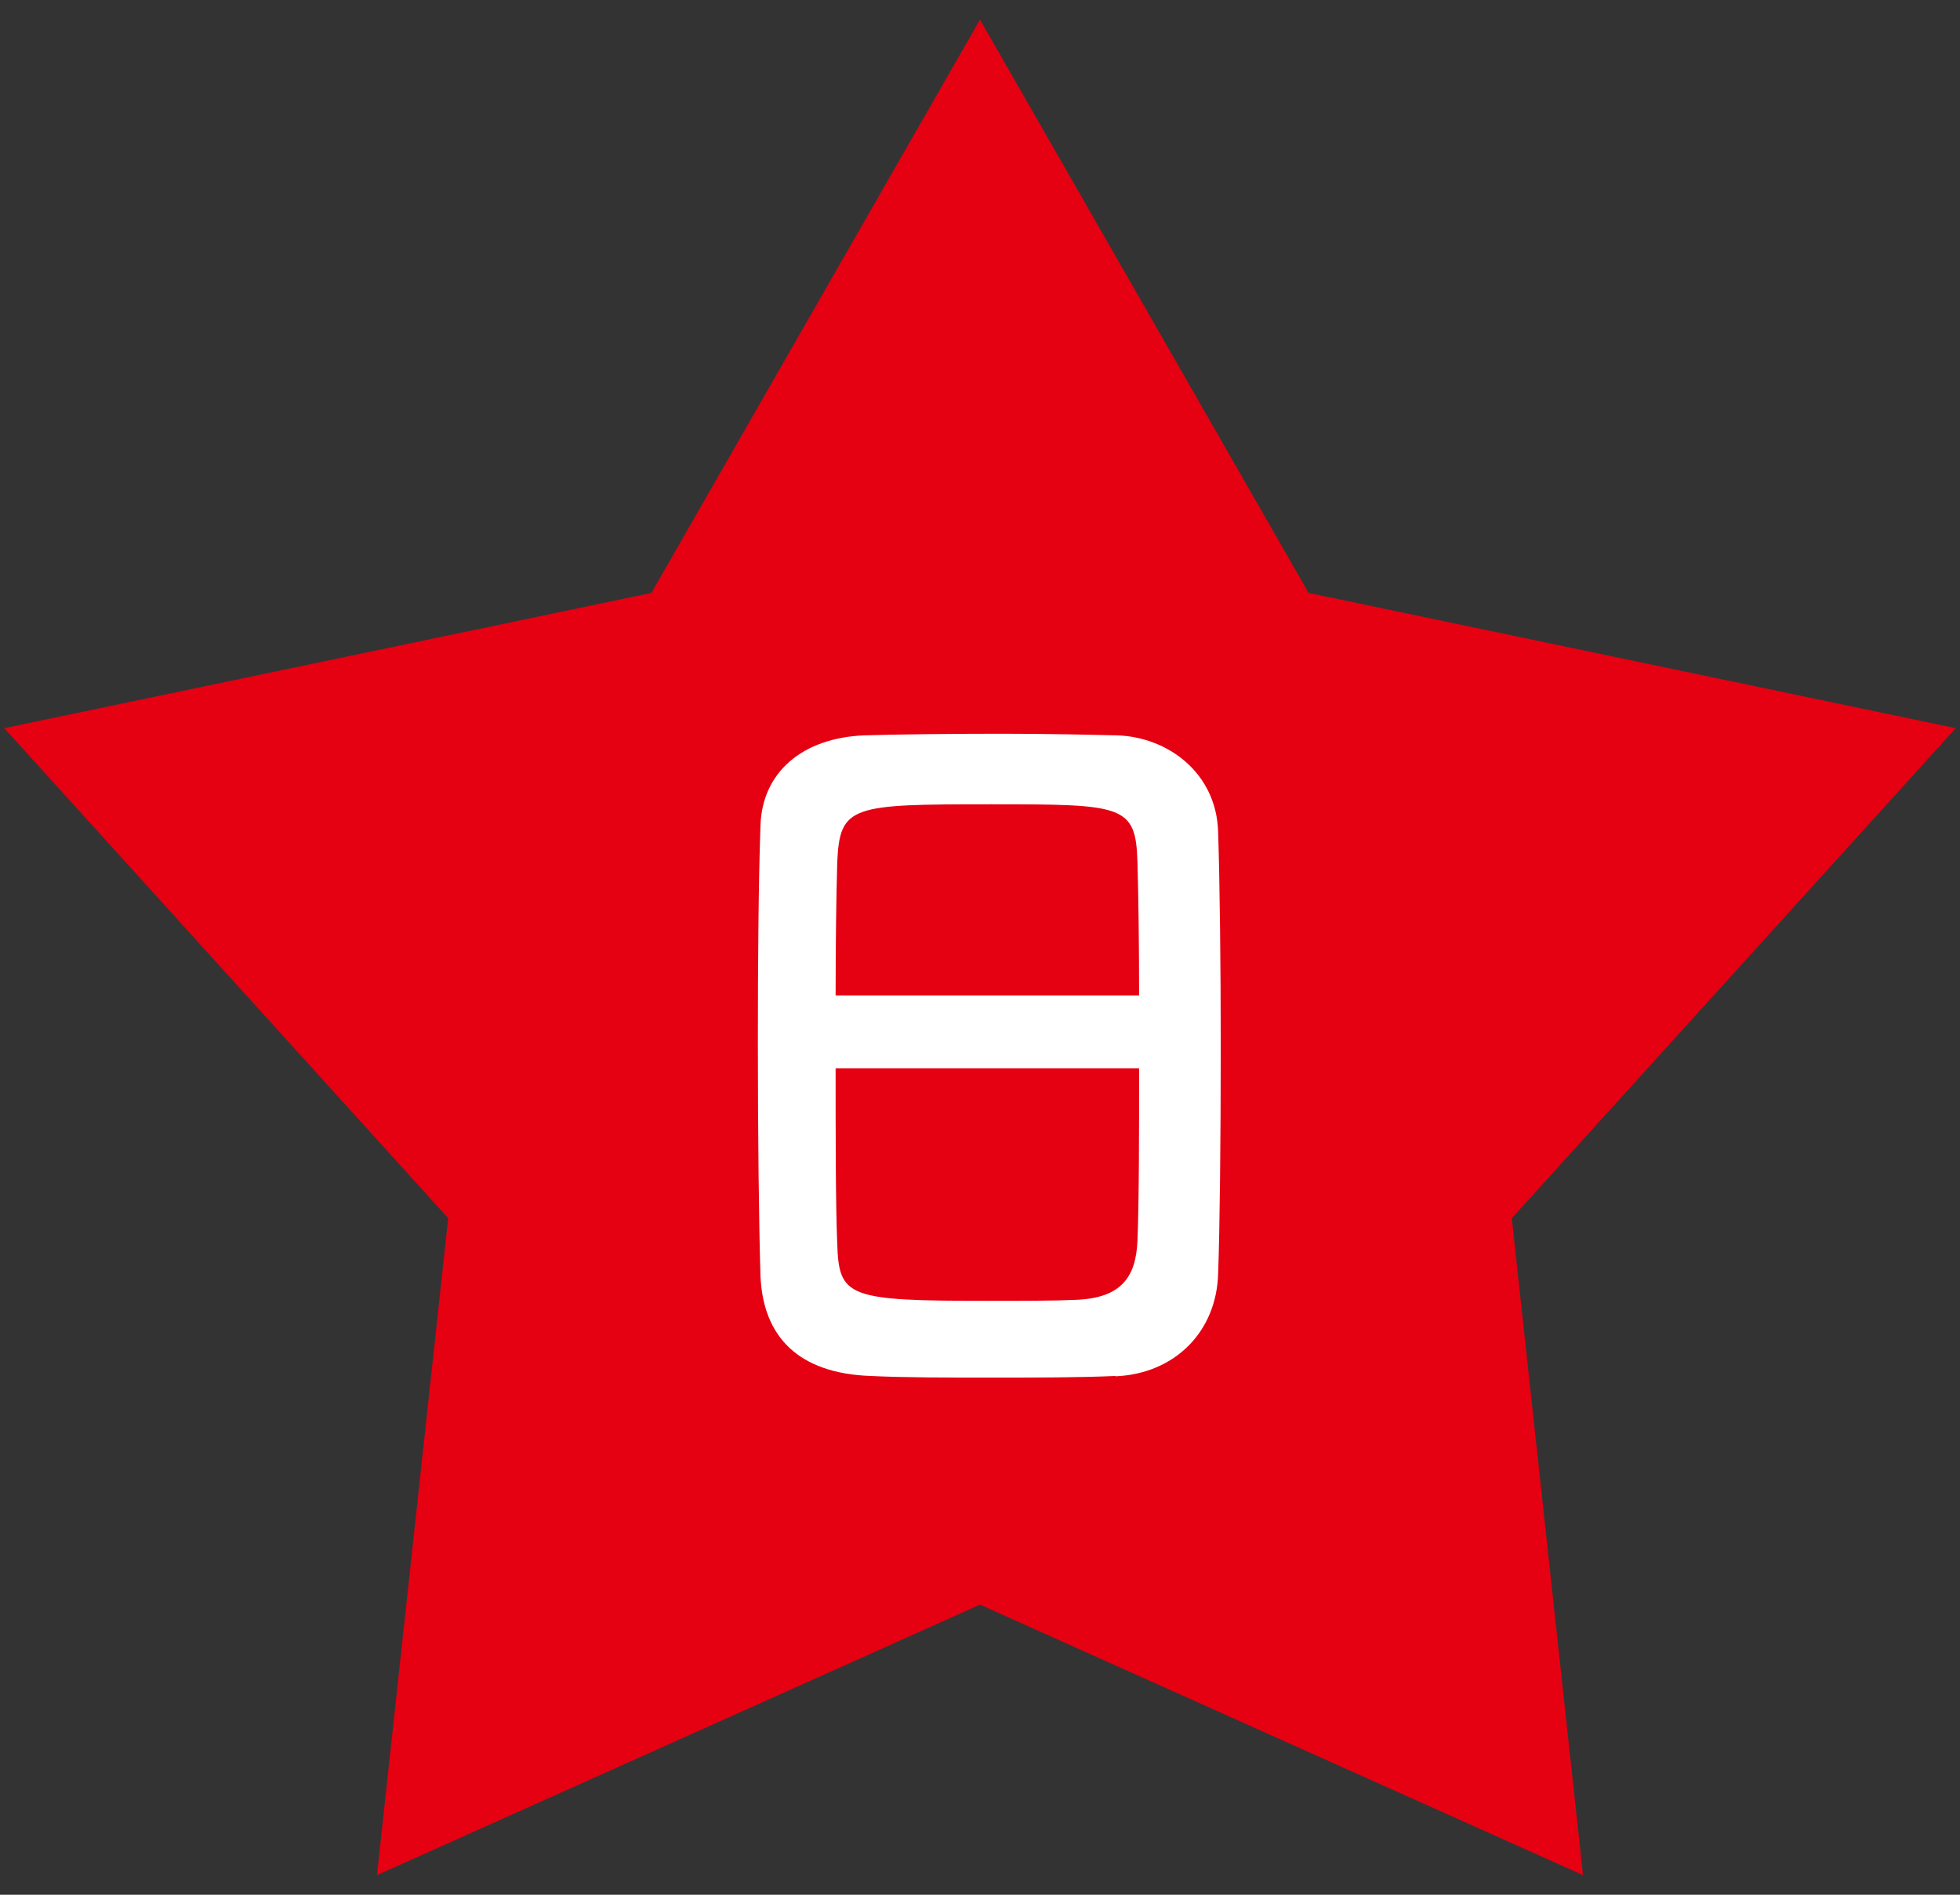 <?xml version="1.0" encoding="UTF-8"?>
<svg id="_レイヤー_2" data-name="レイヤー_2" xmlns="http://www.w3.org/2000/svg" width="60" height="58" viewBox="0 0 60 58">
  <rect x="0" y="0" width="60" height="58" fill="#333333" stroke="none"/>
  <defs>
    <style>
      .cls-1 {
        fill: none;
      }

      .cls-2 {
        fill: #fff;
      }

      .cls-3 {
        fill: #e50012;
      }
    </style>
  </defs>
  <g id="_レイヤー_1-2" data-name="レイヤー_1">
    <g>
      <g>
        <polygon class="cls-3" points="30 .6 40.06 18.15 59.87 22.29 46.28 37.29 48.46 57.4 30 49.12 11.54 57.4 13.72 37.29 .13 22.29 19.94 18.15 30 .6"/>
        <path class="cls-2" d="M34.14,42.12c-1.11.05-2.48.05-3.82.05s-2.63,0-3.67-.05c-2.2-.08-3.29-1.19-3.37-3.06-.05-1.65-.08-4.4-.08-7.16,0-2.46.02-4.94.08-6.63.05-1.62,1.27-2.68,3.17-2.76.96-.03,2.61-.05,4.23-.05,1.34,0,2.66.03,3.52.05,1.54.05,3.04,1.14,3.09,2.96.05,1.54.08,4.08.08,6.61,0,2.78-.03,5.57-.08,6.91-.05,1.77-1.32,3.06-3.14,3.14ZM34.87,30.47c0-1.59-.02-3.06-.05-4.08-.05-1.75-.43-1.77-4.48-1.77-4.28,0-4.63.03-4.71,1.77-.03,1.04-.05,2.48-.05,4.08h9.29ZM25.58,32.7c0,2.13,0,4.15.05,5.37.05,1.65.33,1.75,4.63,1.75.99,0,2,0,2.66-.03,1.42-.05,1.85-.71,1.9-1.8.05-1.27.05-3.27.05-5.29h-9.29Z"/>
      </g>
      <rect class="cls-1" width="60" height="58"/>
    </g>
  </g>
</svg>